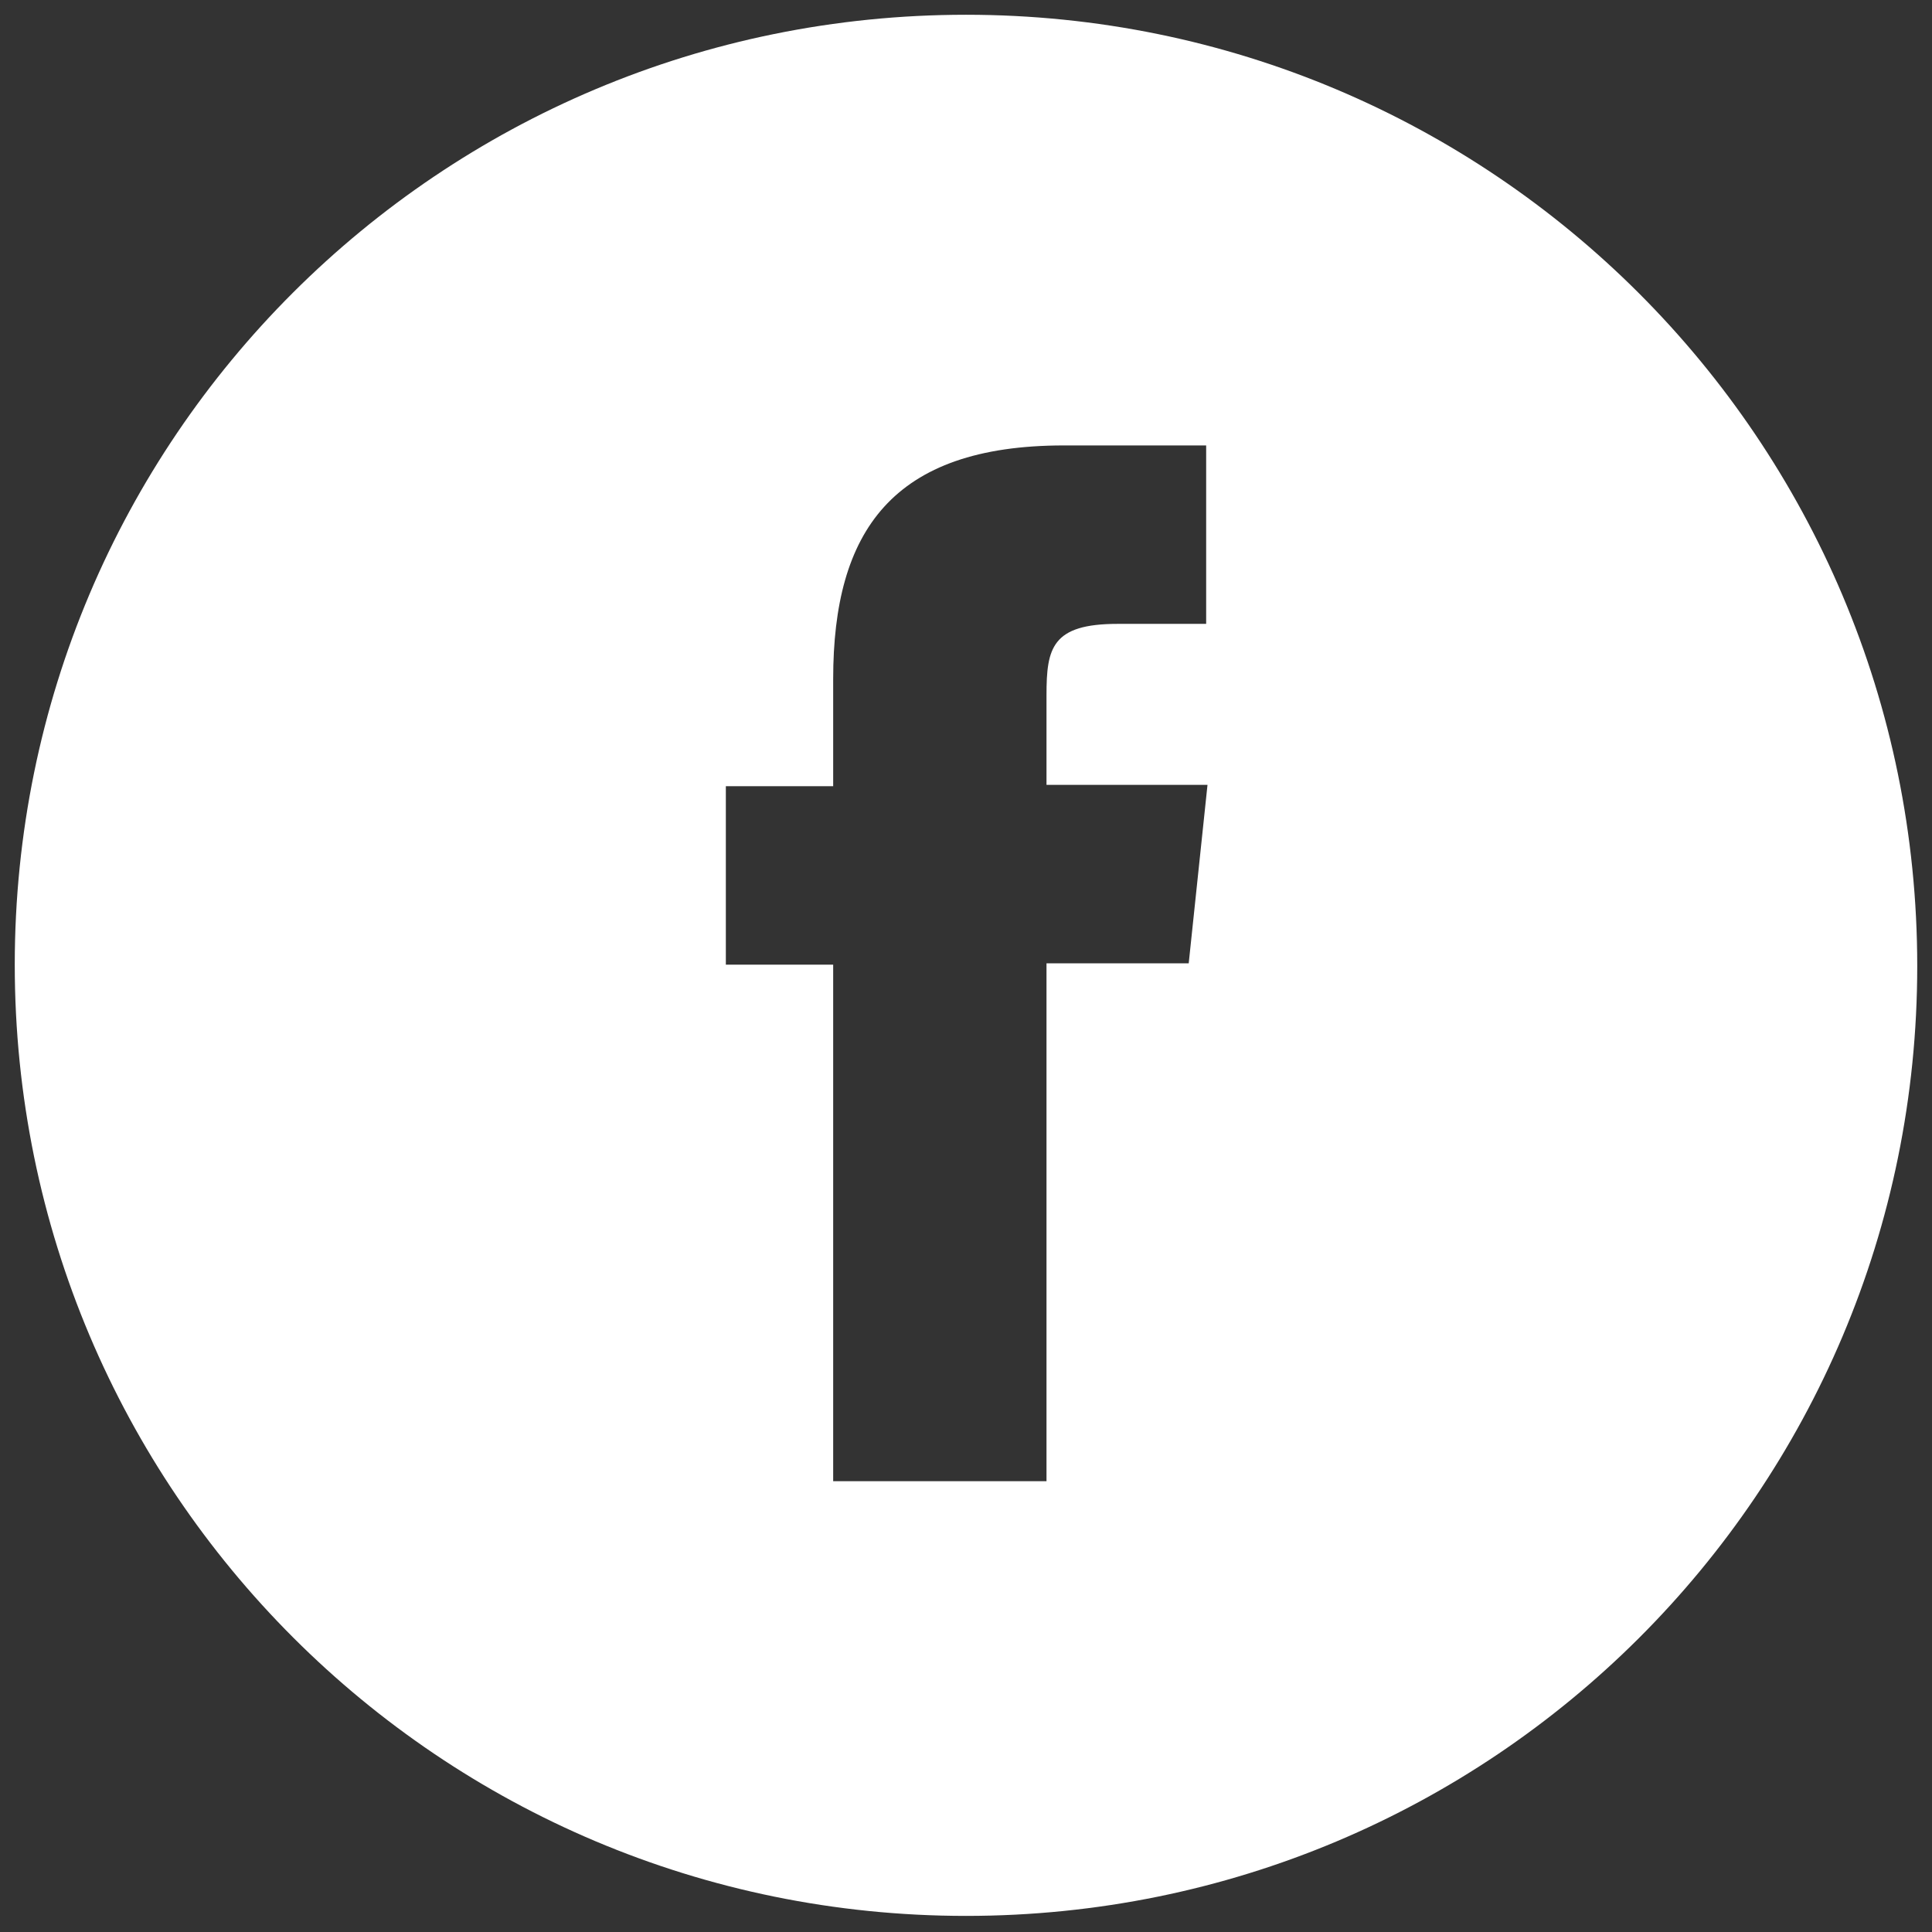 <?xml version="1.0" encoding="utf-8"?>
<!-- Generator: Adobe Illustrator 19.0.0, SVG Export Plug-In . SVG Version: 6.00 Build 0)  -->
<svg version="1.1" id="Слой_1" xmlns="http://www.w3.org/2000/svg" xmlns:xlink="http://www.w3.org/1999/xlink" x="0px" y="0px"
	 viewBox="-778 494.9 144 144" style="enable-background:new -778 494.9 144 144;" xml:space="preserve">
<rect x="-778" y="494.9" width="144" height="144" fill="#333333" stroke="none"/>
<style type="text/css">
	.st0{fill:#FFFFFF;}
</style>
<path id="XMLID_316_" class="st0" d="M-715.9,605.3h15.9v-38.6h10.6l1.4-13.3h-12v-6.7c0-3.5,0.4-5.3,5.3-5.3h6.6v-13.3h-10.6
	c-12.8,0-17.2,6.4-17.2,17.4v8h-8v13.3h8V605.3z M-706,637.7c-39.2,0-70.9-31.7-70.9-70.9S-745.2,496-706,496s70.9,31.7,70.9,70.9
	S-666.8,637.7-706,637.7z"/>
</svg>

